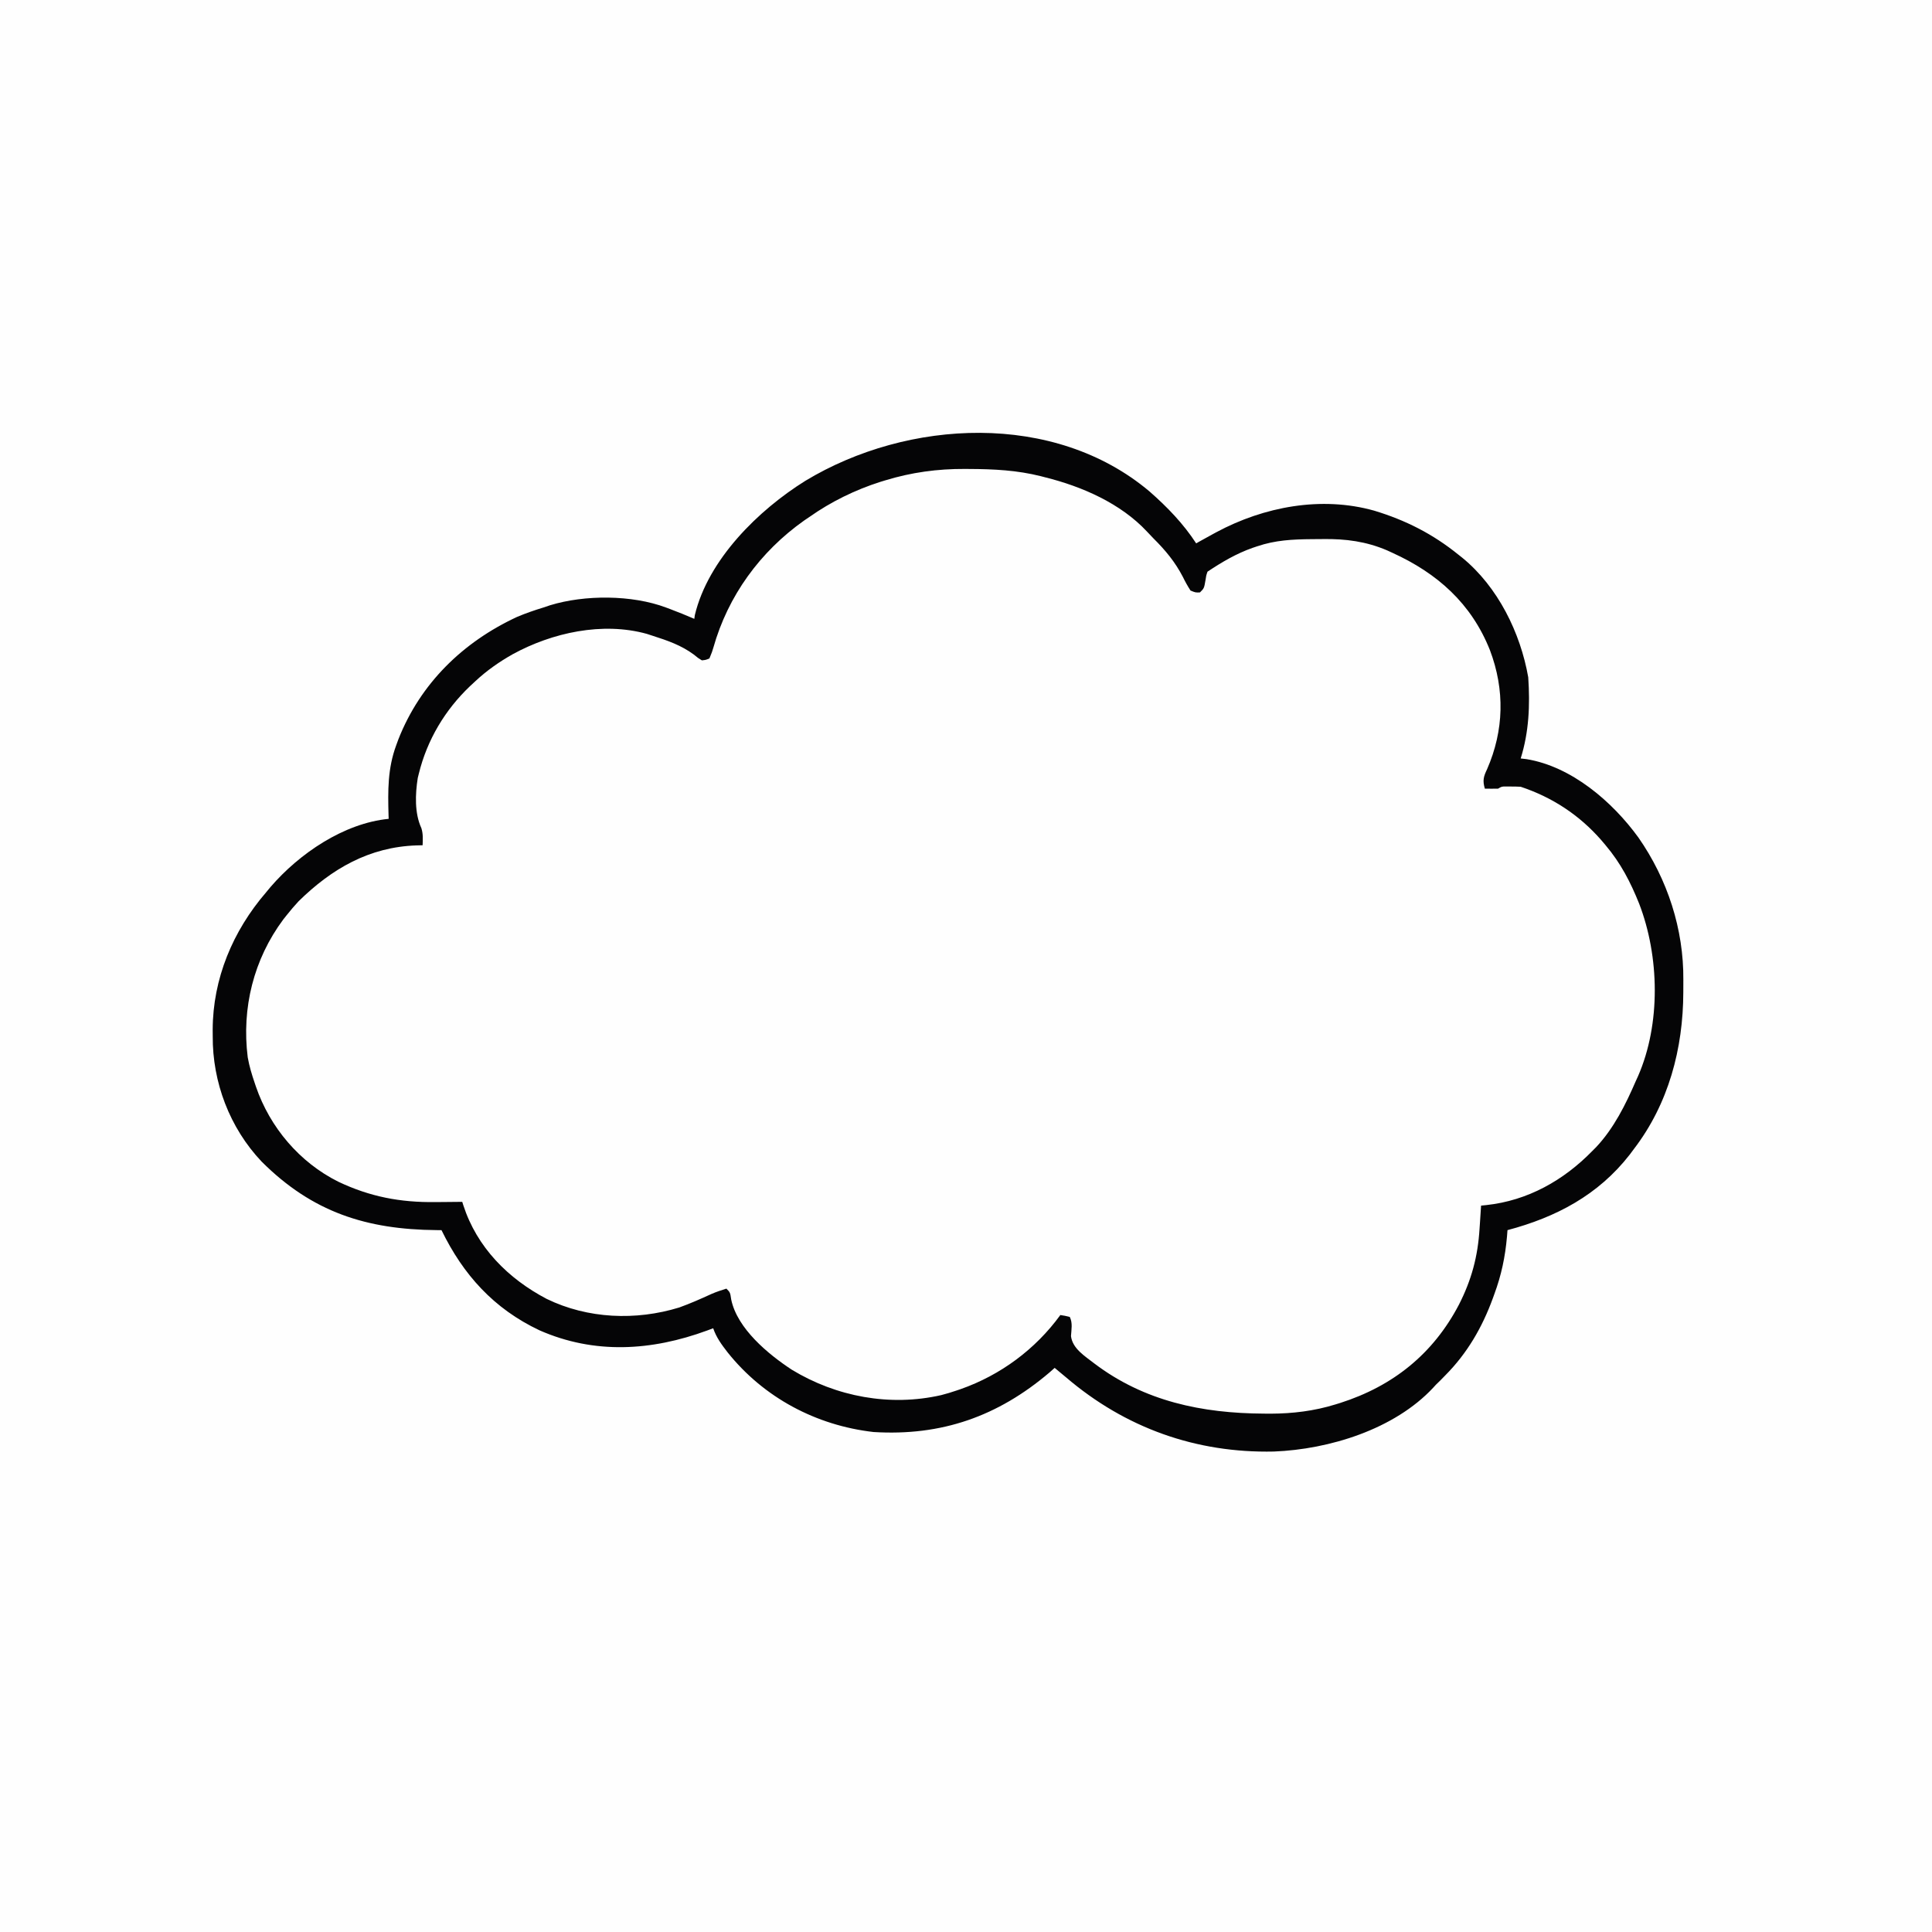<svg version="1.1" xmlns="http://www.w3.org/2000/svg" width="1024" height="1024">
<rect width="100%" height="100%" fill="#808080" stroke="none"/>
<path d="M0 0 C337.92 0 675.84 0 1024 0 C1024 337.92 1024 675.84 1024 1024 C686.08 1024 348.16 1024 0 1024 C0 686.08 0 348.16 0 0 Z " fill="#FEFEFE" transform="translate(0,0)"/>
<path d="M0 0 C2.774 2.189 5.371 4.47 7.953 6.883 C8.484 7.378 9.015 7.874 9.562 8.384 C20.233 18.433 27.733 29.111 34.953 41.883 C37.39 41.612 37.39 41.612 39.953 40.883 C42.233 38.007 42.233 38.007 42.168 34.457 C42.953 30.883 42.953 30.883 45.832 28.59 C47.046 27.932 48.275 27.302 49.516 26.695 C50.157 26.359 50.799 26.022 51.461 25.675 C53.282 24.725 55.117 23.803 56.953 22.883 C57.696 22.469 58.438 22.055 59.203 21.629 C77.594 11.522 106.29 10.327 126.453 15.508 C128.639 16.245 130.807 17.037 132.953 17.883 C134.217 18.337 135.481 18.788 136.746 19.238 C158.854 27.347 178.287 42.52 188.953 63.883 C198.596 84.897 201.425 106.73 193.953 128.883 C192.653 132.082 191.309 135.222 189.809 138.332 C188.818 141.286 189.086 142.93 189.953 145.883 C194.604 146.152 194.604 146.152 198.953 144.883 C207.262 143.724 213.593 146.262 220.953 149.883 C222.042 150.414 223.132 150.945 224.254 151.492 C231.53 155.22 237.842 159.46 243.953 164.883 C244.93 165.718 244.93 165.718 245.926 166.57 C265.698 184.759 277.773 213.683 279.122 240.194 C279.588 254.65 279.528 268.814 275.953 282.883 C275.675 283.988 275.396 285.092 275.109 286.23 C266.963 315.129 250.077 340.898 223.716 355.964 C212.371 362.235 200.895 365.896 187.953 366.883 C187.913 367.602 187.874 368.322 187.833 369.063 C186.299 395.537 186.299 395.537 181.953 405.883 C181.699 406.513 181.444 407.144 181.182 407.793 C175.845 420.982 169.392 432.132 159.953 442.883 C159.276 443.656 158.6 444.43 157.902 445.227 C143.525 460.606 122.281 470.247 101.891 474.508 C100.765 474.748 99.64 474.987 98.48 475.234 C61.619 482.011 19.512 475.794 -11.703 454.316 C-15.35 451.706 -18.888 448.971 -22.359 446.133 C-23.196 445.461 -23.196 445.461 -24.05 444.776 C-26.418 442.764 -27.911 441.289 -28.906 438.312 C-29.034 436.106 -29.084 433.965 -28.984 431.758 C-28.698 427.819 -28.698 427.819 -31.047 424.883 C-34.394 425.169 -35.751 425.576 -38.117 428.035 C-38.795 428.954 -39.473 429.873 -40.172 430.82 C-56.739 451.918 -81.791 464.657 -108.047 468.883 C-113.181 469.294 -118.273 469.36 -123.422 469.32 C-124.099 469.318 -124.776 469.315 -125.474 469.312 C-135.871 469.249 -145.245 468.511 -155.047 464.883 C-156.088 464.521 -157.13 464.158 -158.203 463.785 C-176.767 456.728 -194.162 443.294 -205.109 426.695 C-205.492 426.125 -205.874 425.555 -206.268 424.968 C-208.201 421.897 -209.07 419.709 -209.543 416.082 C-209.714 412.869 -209.714 412.869 -211.742 411.285 C-215.131 410.694 -216.89 411.877 -219.922 413.445 C-243.722 425.067 -269.537 429.195 -295.047 420.883 C-296.05 420.571 -297.053 420.259 -298.086 419.938 C-320.603 412.39 -338.155 395.688 -348.641 374.691 C-352.047 367.434 -352.047 367.434 -352.047 364.883 C-352.872 364.899 -353.697 364.914 -354.547 364.93 C-387.073 365.468 -415.496 361.184 -440.047 337.883 C-456.641 321.698 -465.882 300.071 -466.398 277.005 C-466.472 267.201 -466.085 258.26 -463.047 248.883 C-462.78 247.933 -462.513 246.983 -462.238 246.004 C-458.142 232.332 -451.606 220.461 -442.047 209.883 C-441.349 209.044 -440.652 208.204 -439.934 207.34 C-426.783 191.833 -406.072 178.211 -385.465 176.43 C-381.327 176.14 -377.194 175.982 -373.047 175.883 C-372.931 171.856 -372.845 168.68 -374.547 165.008 C-379.566 150.887 -375.393 134.616 -369.209 121.598 C-363.807 110.711 -357.401 101.739 -349.047 92.883 C-348.494 92.265 -347.941 91.648 -347.371 91.012 C-330.109 72.465 -302.503 62.404 -277.689 61.498 C-266.14 61.272 -255.972 63.256 -245.047 66.883 C-244.039 67.205 -243.031 67.527 -241.992 67.859 C-236.37 69.873 -231.951 72.895 -227.273 76.59 C-225.177 78.097 -225.177 78.097 -222.997 77.681 C-222.353 77.417 -221.71 77.154 -221.047 76.883 C-219.936 74.169 -219.088 71.627 -218.297 68.82 C-212.474 49.951 -202.722 34.147 -189.047 19.883 C-188.239 19 -187.43 18.117 -186.598 17.207 C-140.784 -31.209 -54.157 -37.632 0 0 Z " fill="#FEFEFE" transform="translate(597.047,272.117)"/>
<path d="M0 0 C9.372 8.226 17.908 17.038 24.726 27.515 C25.19 27.247 25.654 26.978 26.132 26.702 C28.647 25.276 31.182 23.891 33.726 22.515 C34.299 22.204 34.873 21.893 35.464 21.573 C60.651 8.077 90.987 2.305 119.056 10.167 C135.78 15.231 150.148 22.525 163.726 33.515 C164.741 34.317 164.741 34.317 165.776 35.136 C184.617 50.551 196.587 74.83 200.726 98.515 C201.698 113.264 201.137 127.376 196.726 141.515 C197.752 141.635 198.778 141.754 199.835 141.878 C223.646 145.775 245.274 164.343 259.101 183.39 C274.542 205.526 283.166 232.005 282.931 258.915 C282.913 261.078 282.911 263.24 282.911 265.403 C282.84 295.277 275.121 324.507 256.726 348.515 C255.997 349.493 255.269 350.471 254.519 351.479 C237.836 372.911 215.553 384.655 189.726 391.515 C189.639 392.628 189.553 393.742 189.464 394.89 C188.516 405.683 186.484 415.364 182.726 425.515 C182.477 426.204 182.228 426.894 181.972 427.604 C176.308 443.09 168.407 456.763 156.726 468.515 C155.859 469.402 154.993 470.288 154.101 471.202 C153.317 471.965 152.533 472.728 151.726 473.515 C151.264 474.021 150.803 474.528 150.327 475.05 C129.712 497.123 95.262 507.695 65.933 508.858 C24.658 509.764 -12.923 496.327 -44.274 469.515 C-45.502 468.492 -46.731 467.471 -47.962 466.452 C-48.725 465.813 -49.488 465.173 -50.274 464.515 C-51.182 465.319 -52.089 466.123 -53.024 466.952 C-80.396 490.226 -110.239 500.734 -146.274 498.515 C-176.651 495.045 -204.445 480.33 -223.637 456.287 C-226.814 452.187 -229.575 448.45 -231.274 443.515 C-232.339 443.913 -233.404 444.311 -234.501 444.722 C-263.941 455.542 -294.195 457.442 -323.353 444.599 C-347.536 433.164 -363.733 415.206 -375.274 391.515 C-376.114 391.511 -376.954 391.506 -377.819 391.502 C-415.05 391.184 -443.722 382.026 -470.606 355.187 C-487.556 337.284 -496.696 313.101 -496.524 288.64 C-496.532 287.545 -496.54 286.451 -496.548 285.323 C-496.484 258.22 -485.859 232.931 -468.274 212.515 C-467.497 211.576 -466.72 210.638 -465.919 209.671 C-450.61 191.89 -427.029 175.851 -403.274 173.515 C-403.295 172.866 -403.316 172.218 -403.338 171.55 C-403.702 158.549 -403.828 146.854 -399.274 134.515 C-398.889 133.463 -398.504 132.411 -398.106 131.327 C-386.434 101.711 -363.885 79.797 -335.274 66.515 C-330.676 64.565 -326.05 62.973 -321.274 61.515 C-320.109 61.121 -318.944 60.728 -317.743 60.323 C-299.327 54.676 -274.273 54.757 -256.274 61.515 C-255.585 61.771 -254.895 62.028 -254.185 62.293 C-249.834 63.93 -245.543 65.675 -241.274 67.515 C-241.18 66.852 -241.086 66.189 -240.989 65.507 C-233.946 36.025 -207.234 9.793 -182.352 -5.681 C-128.132 -38.41 -50.475 -42.548 0 0 Z M-140.149 -5.86 C-140.971 -5.61 -141.793 -5.36 -142.639 -5.102 C-155.996 -0.845 -168.823 5.424 -180.274 13.515 C-181.643 14.441 -181.643 14.441 -183.04 15.386 C-206.403 31.908 -223.436 55.301 -231.198 82.84 C-231.853 85.042 -231.853 85.042 -233.274 88.515 C-235.237 89.308 -235.237 89.308 -237.274 89.515 C-239.29 88.292 -239.29 88.292 -241.524 86.452 C-248.202 81.525 -255.441 79.02 -263.274 76.515 C-264.324 76.172 -265.373 75.829 -266.454 75.476 C-289.923 68.953 -316.623 74.827 -337.524 86.265 C-344.724 90.345 -351.199 94.863 -357.274 100.515 C-358.219 101.391 -359.164 102.268 -360.138 103.171 C-373.427 115.818 -382.877 131.676 -387.274 149.515 C-387.466 150.291 -387.659 151.067 -387.856 151.866 C-389.196 160.356 -389.604 170.534 -385.931 178.46 C-384.966 181.48 -385.184 184.371 -385.274 187.515 C-386.889 187.553 -386.889 187.553 -388.536 187.593 C-413.56 188.445 -433.404 199.919 -451.028 217.218 C-453.223 219.58 -455.275 221.986 -457.274 224.515 C-458.172 225.642 -458.172 225.642 -459.087 226.792 C-474.85 247.938 -481.261 273.82 -477.97 299.932 C-477.146 304.599 -475.813 309.029 -474.274 313.515 C-473.953 314.471 -473.953 314.471 -473.625 315.446 C-466.21 337.06 -450.489 355.615 -429.963 365.851 C-413.151 373.829 -397.096 376.877 -378.524 376.64 C-377.134 376.63 -375.743 376.62 -374.353 376.612 C-370.993 376.589 -367.634 376.556 -364.274 376.515 C-363.997 377.393 -363.997 377.393 -363.715 378.29 C-356.496 400.653 -339.958 417.236 -319.505 427.968 C-297.777 438.53 -272.26 439.578 -249.274 432.515 C-243.462 430.423 -237.842 427.934 -232.229 425.365 C-229.632 424.235 -226.979 423.348 -224.274 422.515 C-222.274 424.515 -222.274 424.515 -221.712 428.327 C-218.473 443.754 -202.163 457.236 -189.614 465.487 C-166.015 479.812 -137.611 485.163 -110.399 478.952 C-107.647 478.251 -104.962 477.43 -102.274 476.515 C-101.562 476.273 -100.849 476.032 -100.115 475.783 C-78.973 468.349 -60.484 454.678 -47.274 436.515 C-44.837 436.89 -44.837 436.89 -42.274 437.515 C-40.665 440.733 -41.422 444.154 -41.63 447.69 C-40.792 454.345 -34.288 458.249 -29.317 462.135 C-2.771 482.267 27.884 488.589 60.538 488.765 C61.729 488.774 62.921 488.783 64.148 488.793 C75.9 488.751 87.296 487.374 98.538 483.89 C99.381 483.63 100.223 483.371 101.091 483.104 C128.991 474.183 150.311 457.156 163.997 431.001 C170.659 417.937 174.017 405.469 174.913 390.827 C174.995 389.637 175.077 388.446 175.161 387.22 C175.359 384.319 175.547 381.417 175.726 378.515 C176.636 378.423 177.545 378.332 178.483 378.238 C200.443 375.881 219.472 365.157 234.726 349.515 C235.4 348.838 236.074 348.161 236.769 347.464 C246.159 337.429 252.318 325.001 257.726 312.515 C258.31 311.242 258.31 311.242 258.905 309.944 C271.037 282.2 270.271 246.39 259.507 218.465 C254.915 207.006 249.732 196.996 241.726 187.515 C240.97 186.62 240.215 185.725 239.437 184.804 C227.828 171.519 213.532 162.117 196.726 156.515 C195.04 156.422 193.351 156.385 191.663 156.39 C190.785 156.387 189.907 156.384 189.003 156.382 C186.694 156.366 186.694 156.366 184.726 157.515 C182.393 157.555 180.059 157.558 177.726 157.515 C176.471 153.242 177 151.169 178.913 147.202 C187.893 126.609 188.387 105.181 180.418 84.102 C170.571 59.35 152.559 43.364 128.726 32.515 C127.806 32.092 126.887 31.669 125.94 31.233 C114.923 26.504 103.922 25.048 91.995 25.233 C89.963 25.265 87.933 25.274 85.901 25.28 C75.772 25.36 66.656 25.819 57.038 29.077 C56.267 29.335 55.496 29.593 54.702 29.859 C46.005 32.913 38.382 37.411 30.726 42.515 C30.004 44.635 30.004 44.635 29.663 47.015 C28.931 51.309 28.931 51.309 26.726 53.515 C24.354 53.593 24.354 53.593 21.726 52.515 C20.158 50.096 18.91 47.84 17.663 45.265 C13.507 37.293 8.433 31.178 2.08 24.872 C0.904 23.693 -0.232 22.474 -1.36 21.249 C-15.294 6.316 -35.73 -2.616 -55.274 -7.485 C-56.018 -7.68 -56.762 -7.875 -57.528 -8.075 C-70.152 -11.262 -82.635 -11.878 -95.587 -11.923 C-96.338 -11.929 -97.089 -11.935 -97.862 -11.942 C-112.321 -12.018 -126.289 -10.115 -140.149 -5.86 Z " fill="#050506" transform="translate(609.274,260.485)"/>
</svg>